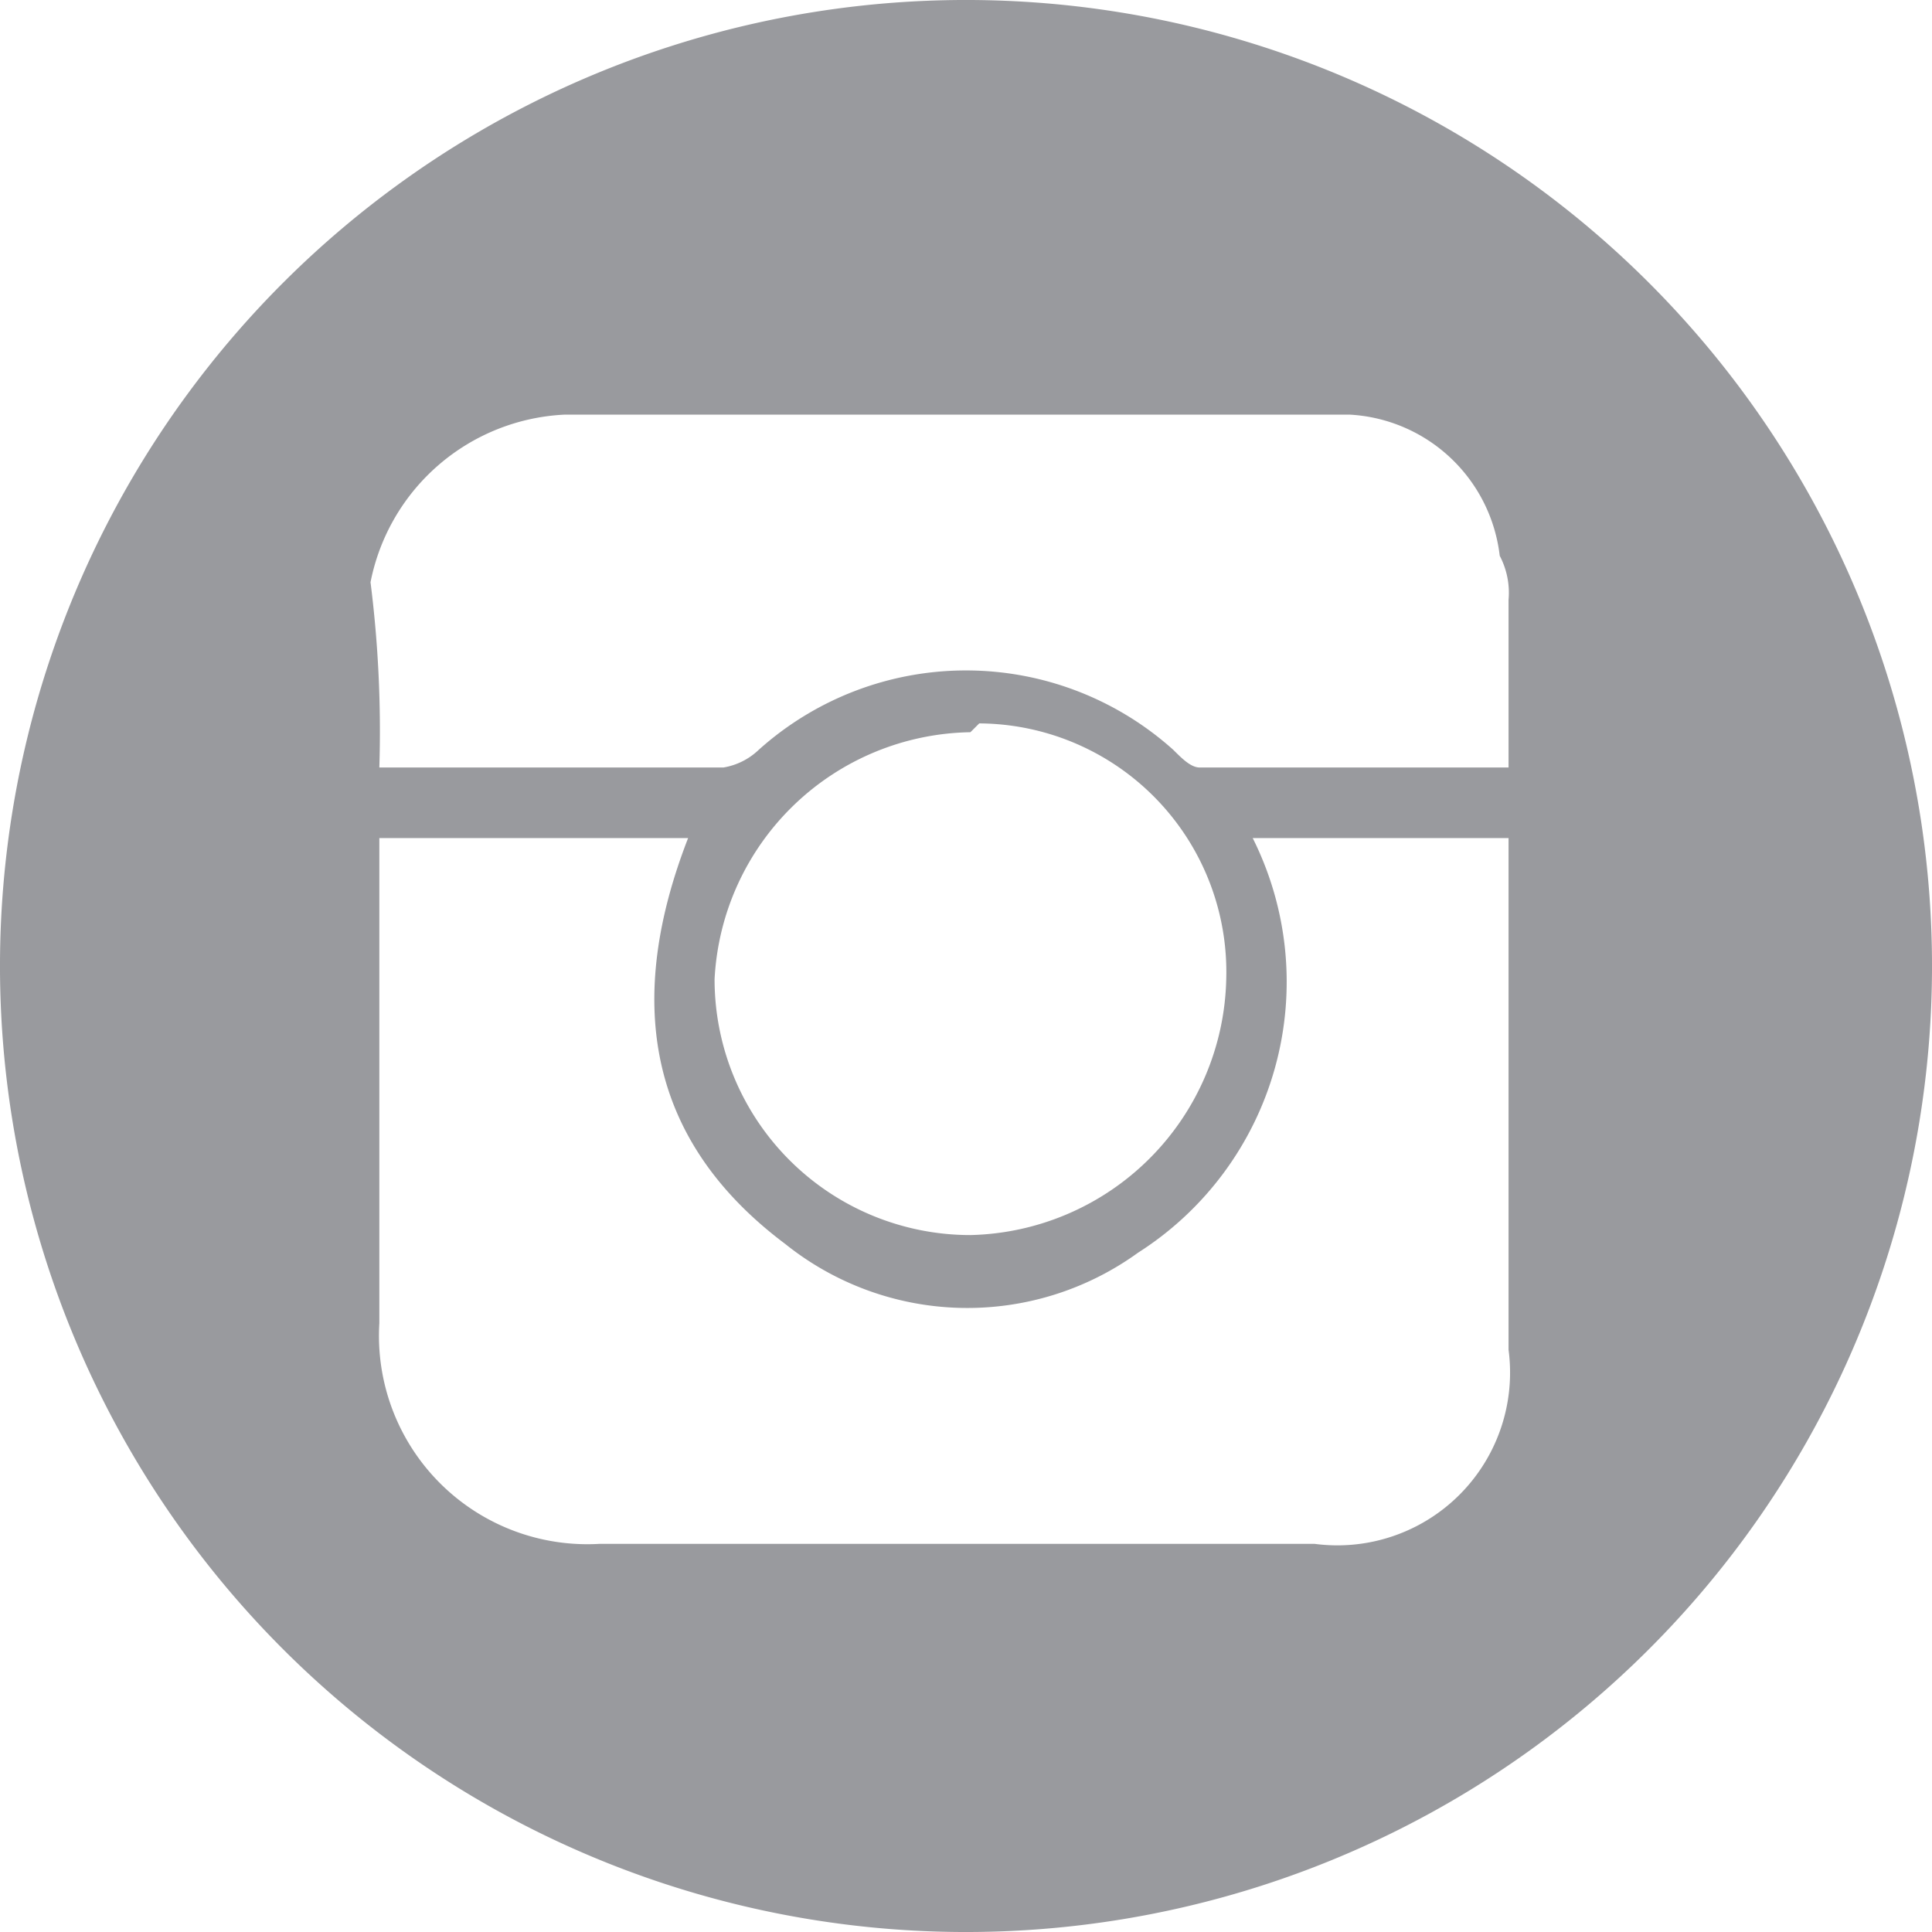<svg id="Layer_1" data-name="Layer 1" xmlns="http://www.w3.org/2000/svg" width="21.9" height="21.9" viewBox="0 0 21.9 21.9"><title>insta</title><g id="Group_171" data-name="Group 171"><path id="Path_140" data-name="Path 140" d="M21.9,11A10.95,10.95,0,0,1,0,10.9H0a10.95,10.95,0,0,1,21.9.1h0M4.3,9.5V15a2.362,2.362,0,0,0,2.5,2.5h8.1a1.958,1.958,0,0,0,2.2-2.2V9.5H14.2a3.64,3.64,0,0,1-1.3,4.7,3.3,3.3,0,0,1-4-.1c-1.6-1.2-1.8-2.8-1.1-4.6Zm0-.8H8.2a.758.758,0,0,0,.4-.2,3.517,3.517,0,0,1,4.7,0c.1.1.2.2.3.2h3.5V6.8a.9.9,0,0,0-.1-.5,1.812,1.812,0,0,0-1.7-1.6H6.4A2.357,2.357,0,0,0,4.2,6.6a13.423,13.423,0,0,1,.1,2.1M11,8.3a2.951,2.951,0,0,0-2.9,2.8A2.9,2.9,0,0,0,11,14h0a2.968,2.968,0,0,0,2.9-2.9,2.818,2.818,0,0,0-2.8-2.9l-.1.1" style="fill:#999a9e"/></g></svg>